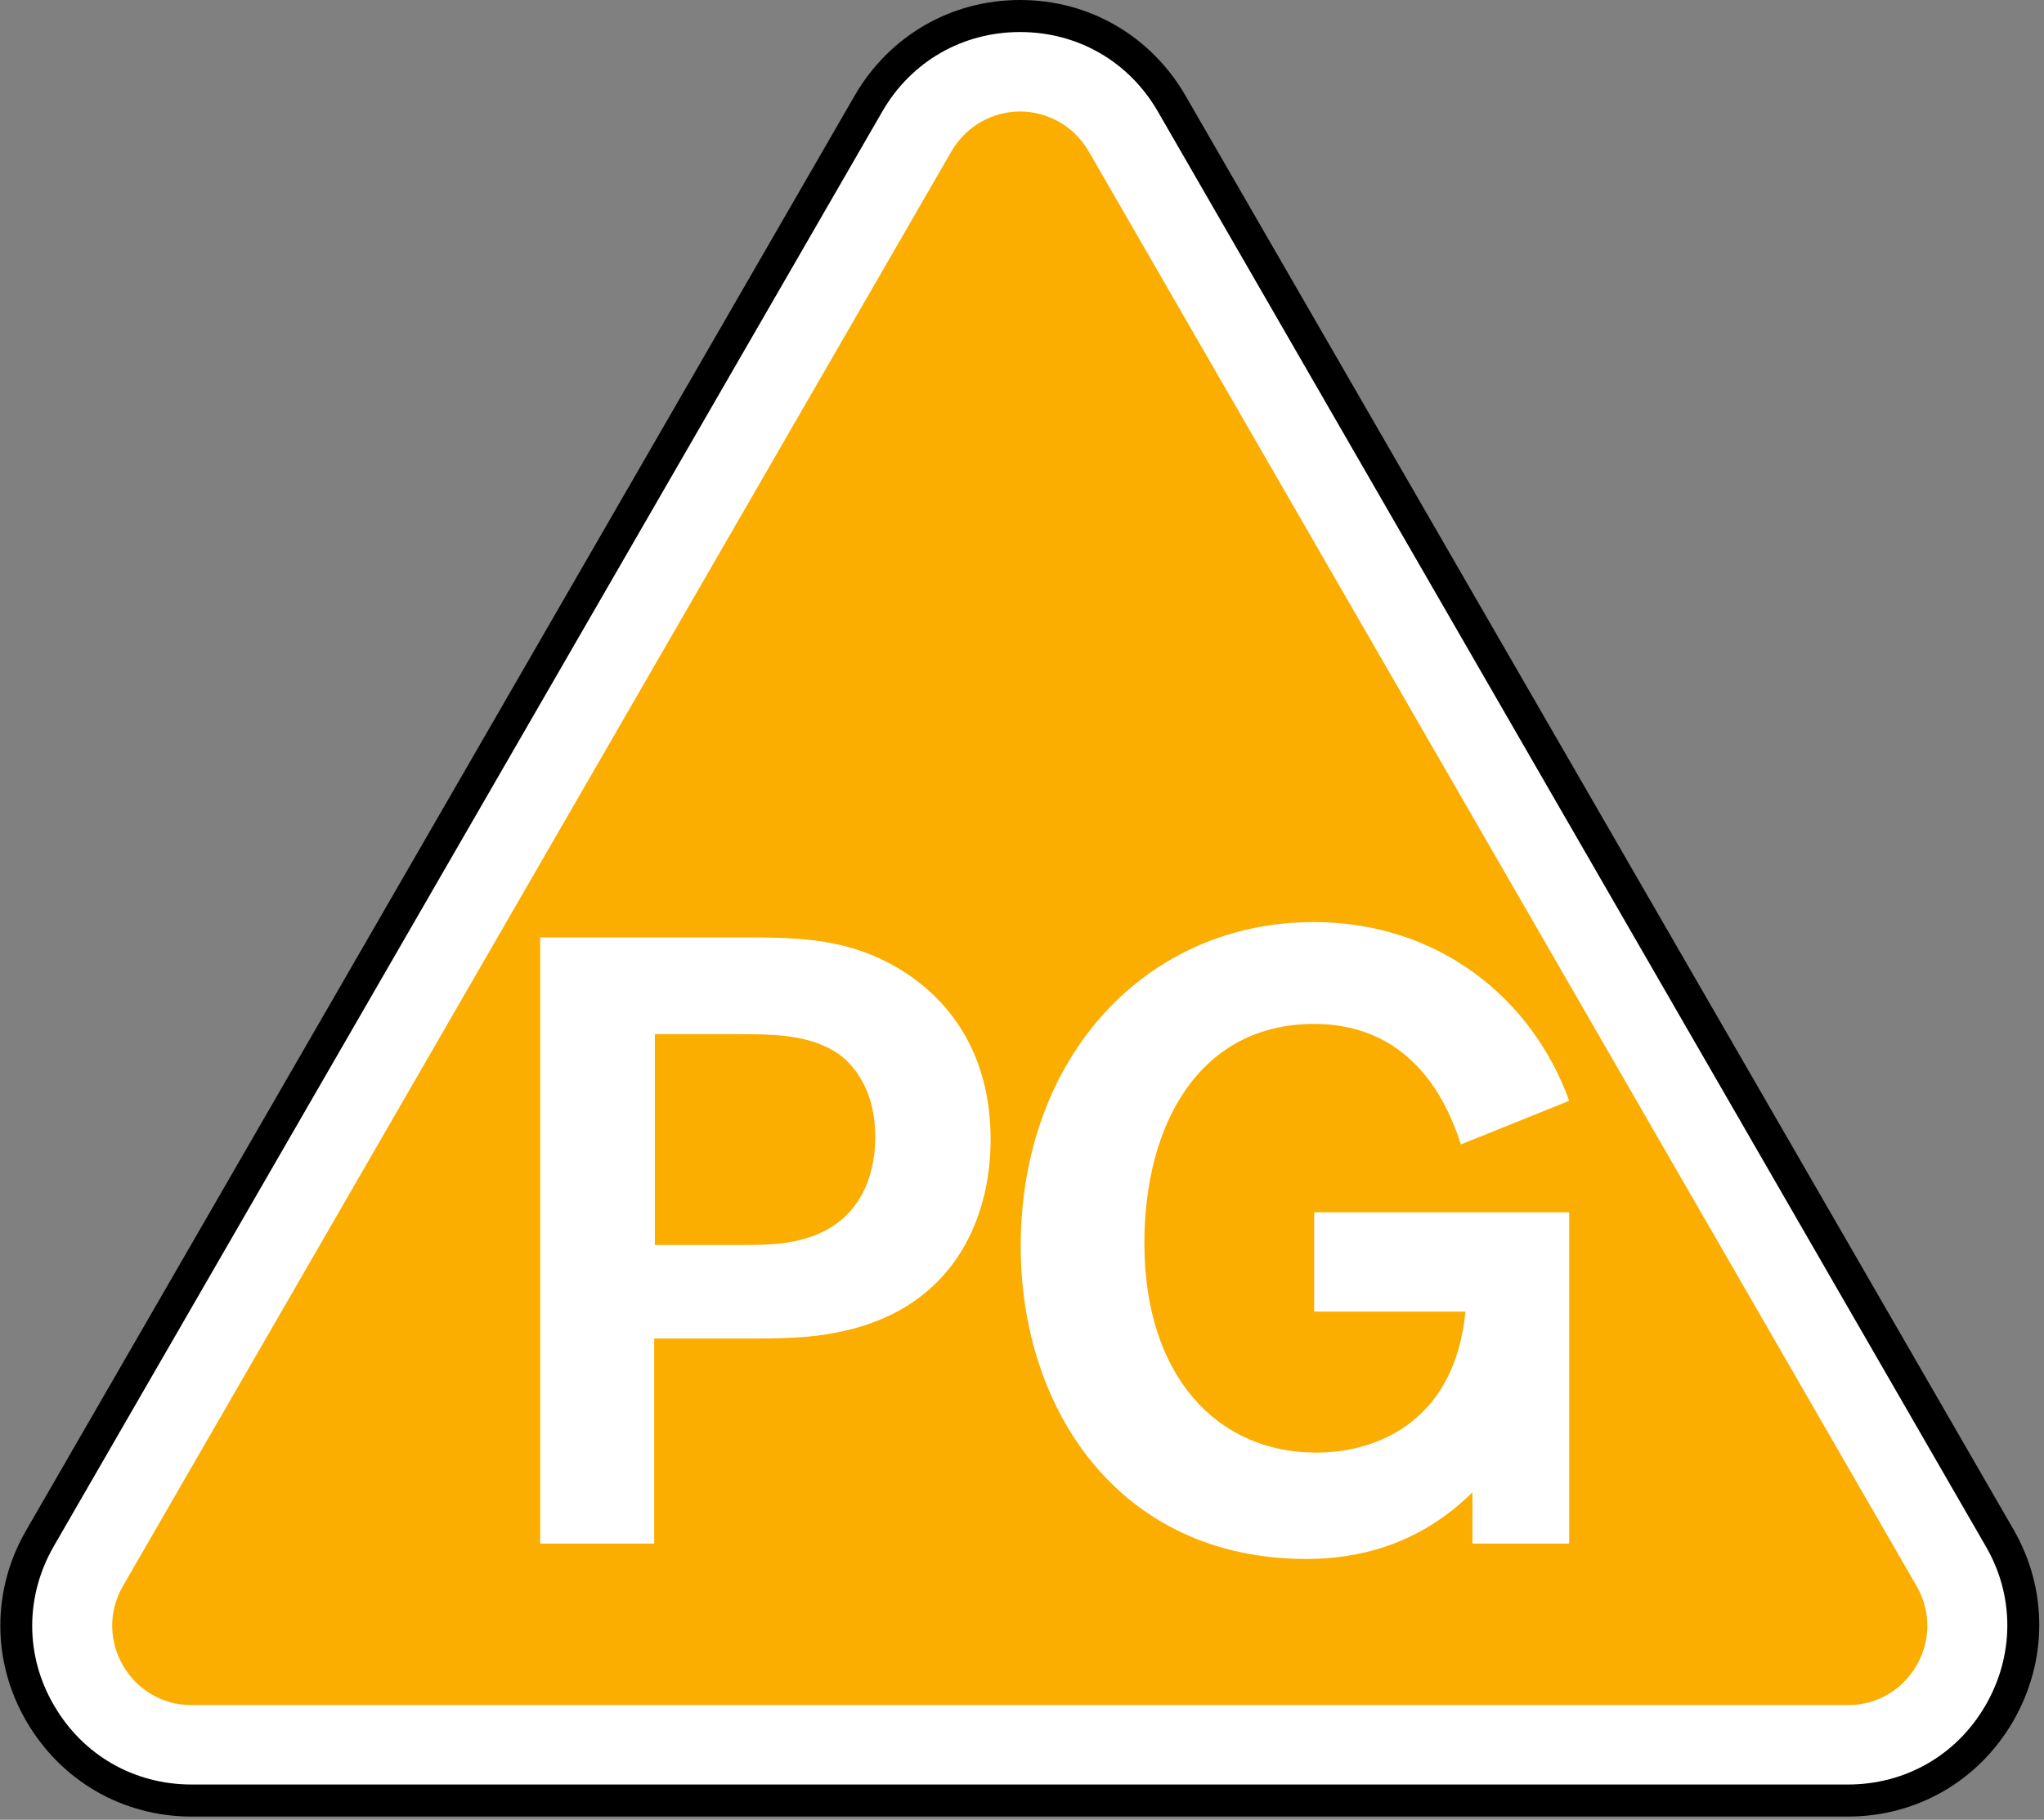 <svg xmlns="http://www.w3.org/2000/svg" width="319" height="284" viewBox="0 0 319 284"><rect x="0" y="0" width="319" height="284" fill="#808080" stroke="none"/><g fill="none"><path fill="#000" d="M314.3 238.8 185 14.9C179.6 5.6 170 0 159.2 0s-20.4 5.6-25.8 14.9L4.1 238.8c-5.4 9.3-5.4 20.5 0 29.8s15 14.9 25.8 14.9h258.5c10.8 0 20.4-5.6 25.8-14.9 5.4-9.4 5.4-20.5.1-29.8"/><path fill="#FFF" d="M309.9 241.3 180.7 17.4C176.2 9.6 168.2 5 159.2 5s-17 4.6-21.5 12.4L8.4 241.3c-4.5 7.8-4.5 17.1 0 24.8 4.5 7.8 12.5 12.4 21.5 12.4h258.5c9 0 17-4.6 21.5-12.4s4.5-17.1 0-24.8"/><path fill="#FBAD00" d="M169.9 23.6c-2.4-4.1-6.6-6.2-10.7-6.2s-8.3 2.1-10.7 6.2L19.2 247.5c-4.8 8.3 1.2 18.6 10.7 18.6h258.5c9.5 0 15.5-10.3 10.7-18.6z"/><path fill="#FFF" d="M102.2 161.5v32.8h12.7c3.7 0 7 0 10-.8 11-2.7 11.7-12.7 11.7-16.1 0-7-3.1-10.6-4.7-12.1-4.4-3.8-10.6-3.9-16.3-3.9h-13.4zm-17.9-15.2h31.9c5.2 0 10.7 0 16.2 1.5 9.2 2.5 22.2 10.9 22.2 30 0 12.6-5.9 26.1-22.8 29.9-5.2 1.2-10.2 1.2-15.9 1.2h-13.8v32H84.3zM244.9 189.2v51.7h-15.1v-8c-8.4 8.3-18 10.4-25.9 10.4-29.2 0-44.6-23.3-44.6-48.8 0-29.7 19.7-50.6 45.7-50.6 19.7 0 34.2 12.1 39.9 27.9l-16.9 6.8c-1.7-5.2-6.8-18.8-22.9-18.8-17.8 0-26.5 15.5-26.5 34.2 0 20.8 11.4 32.7 26.8 32.7 9.9 0 21.7-5.2 23.3-22h-23.6v-15.5z"/></g></svg>